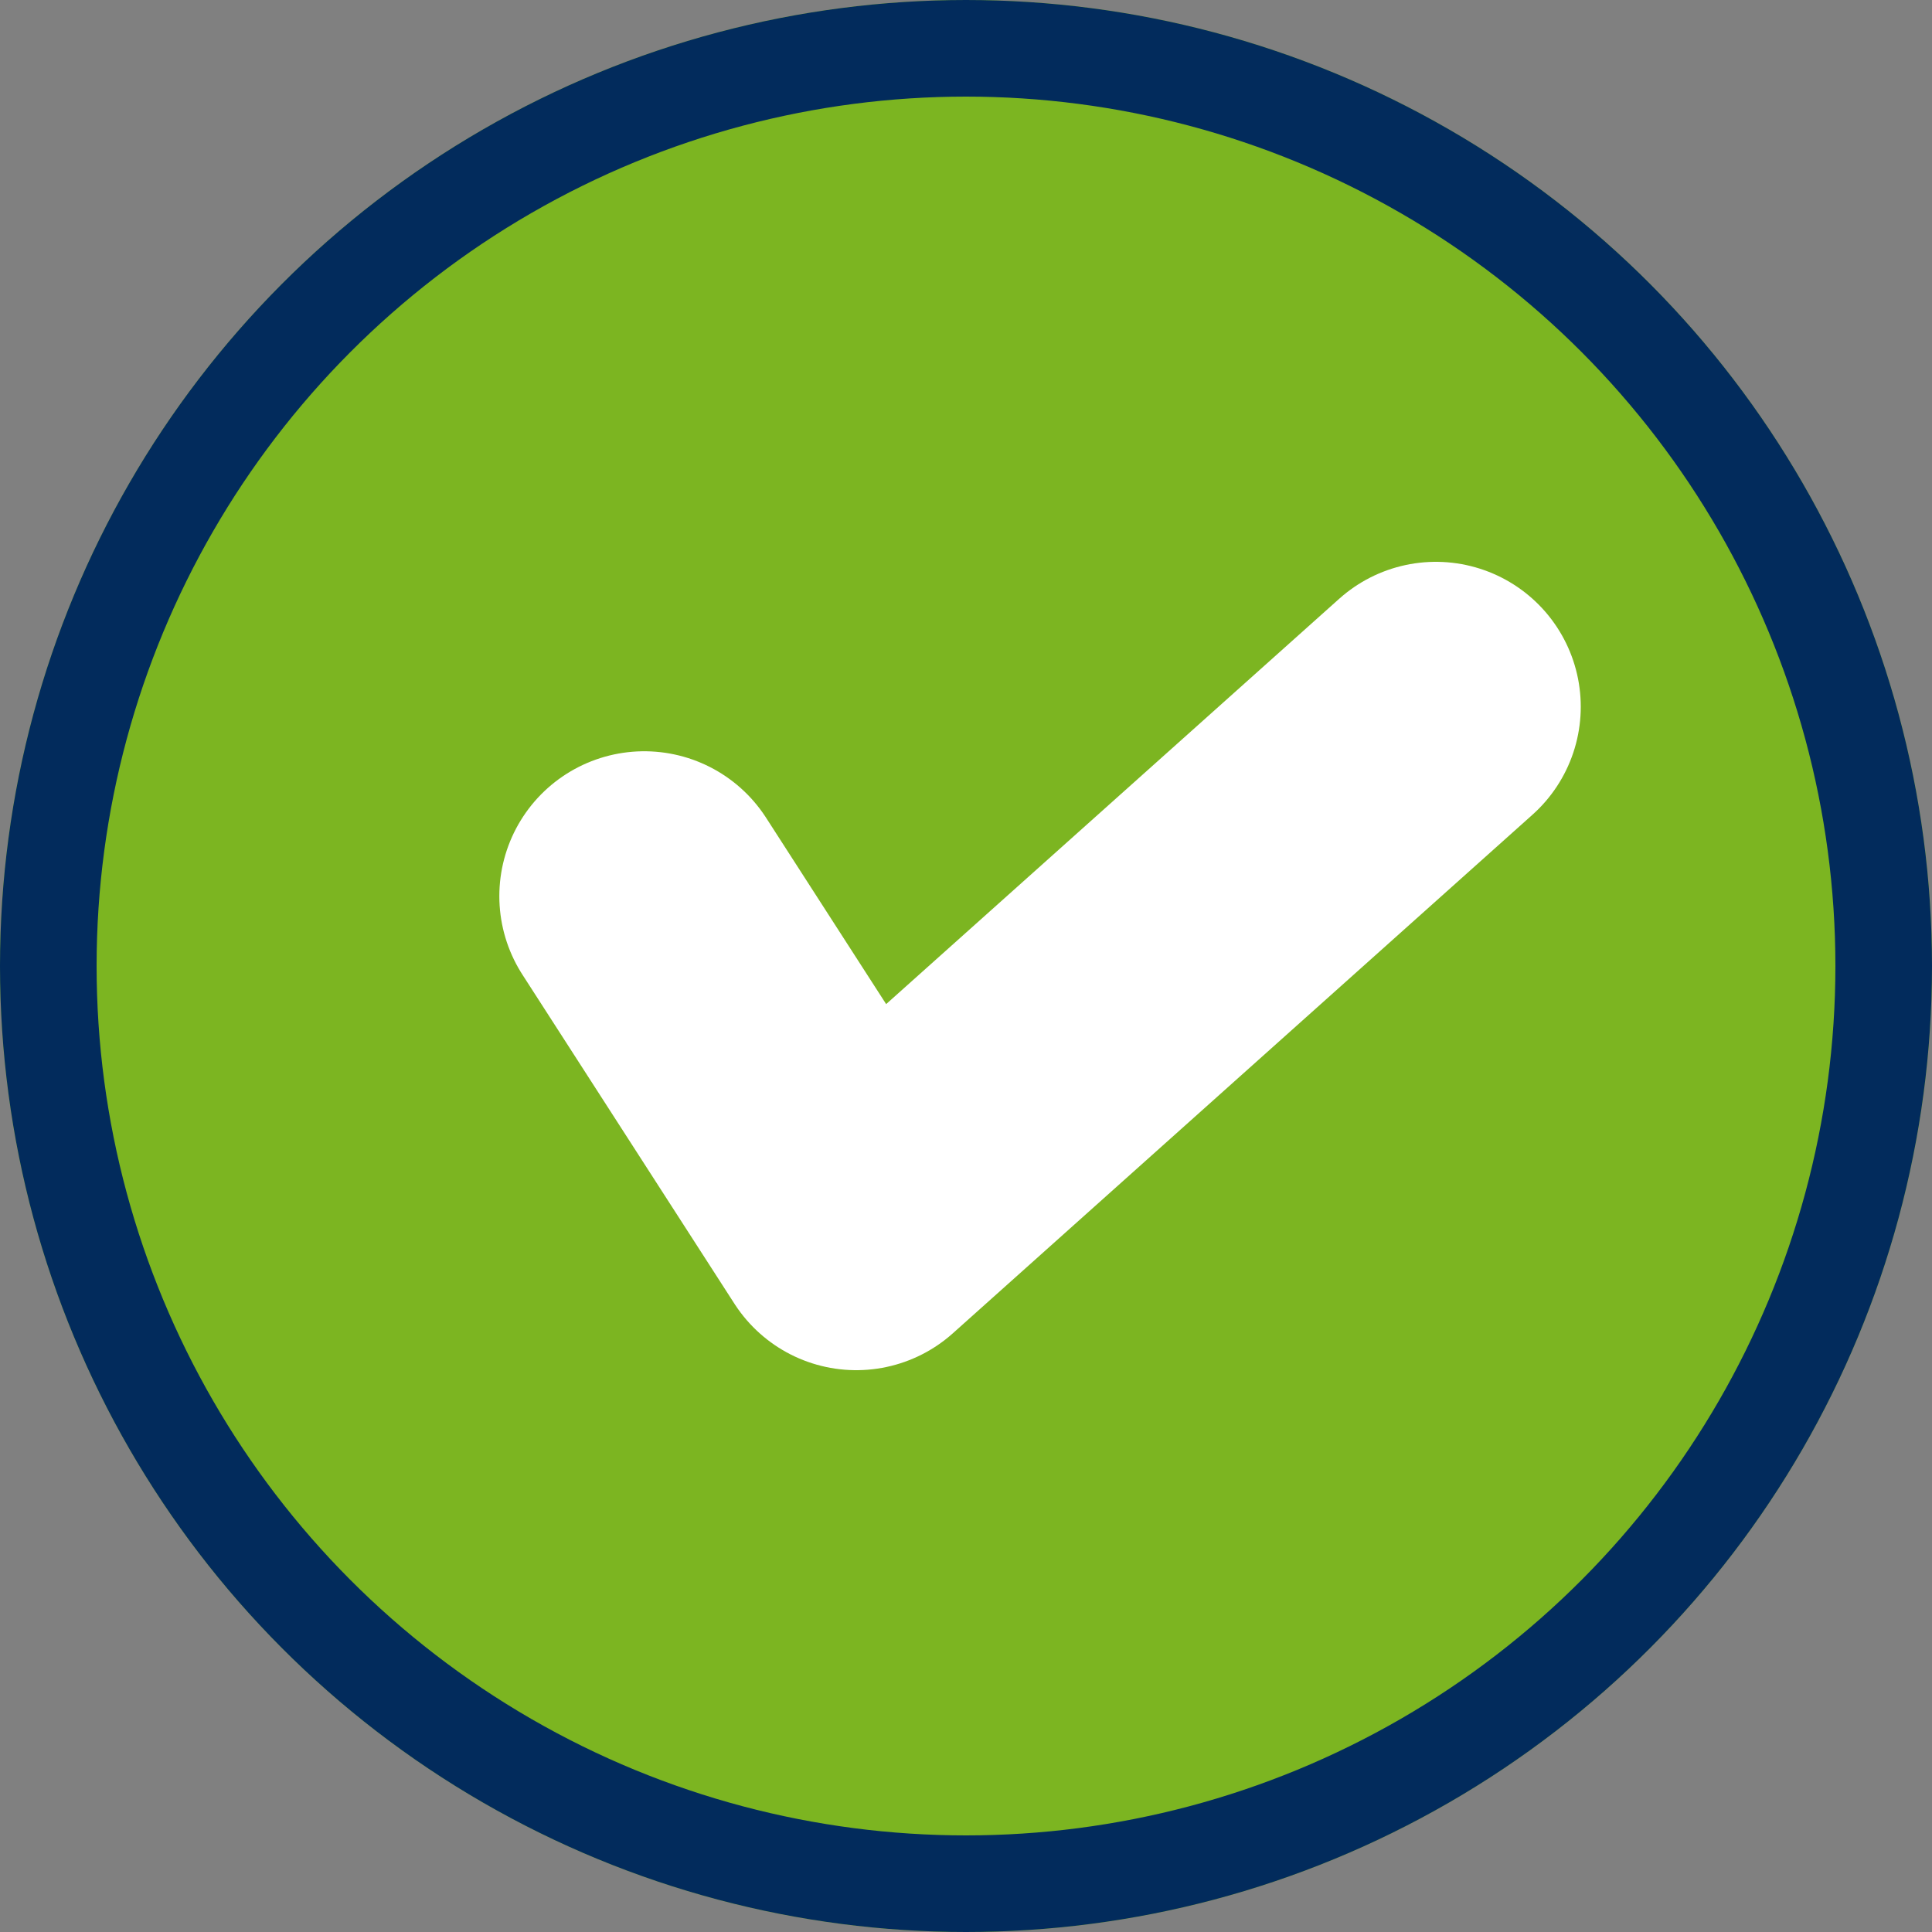 <svg xmlns="http://www.w3.org/2000/svg" width="20" height="20" viewBox="0 0 20 20">
  <rect x="0" y="0" width="20" height="20" fill="#808080" stroke="none"/>
  <g id="Group_129646" data-name="Group 129646" transform="translate(-693 -1262)">
    <g id="Ellipse_1672" data-name="Ellipse 1672" transform="translate(693 1262)" fill="#7cb521" stroke="#022b5c" stroke-width="1">
      <circle cx="10" cy="10" r="10" stroke="none"/>
      <circle cx="10" cy="10" r="9.5" fill="none"/>
    </g>
    <path id="Path_276723" data-name="Path 276723" d="M8027.669,1270.967l2.195,3.407,6-5.368" transform="translate(-7328 0.31)" fill="none" stroke="#fff" stroke-linecap="round" stroke-linejoin="round" stroke-width="3"/>
  </g>
</svg>
